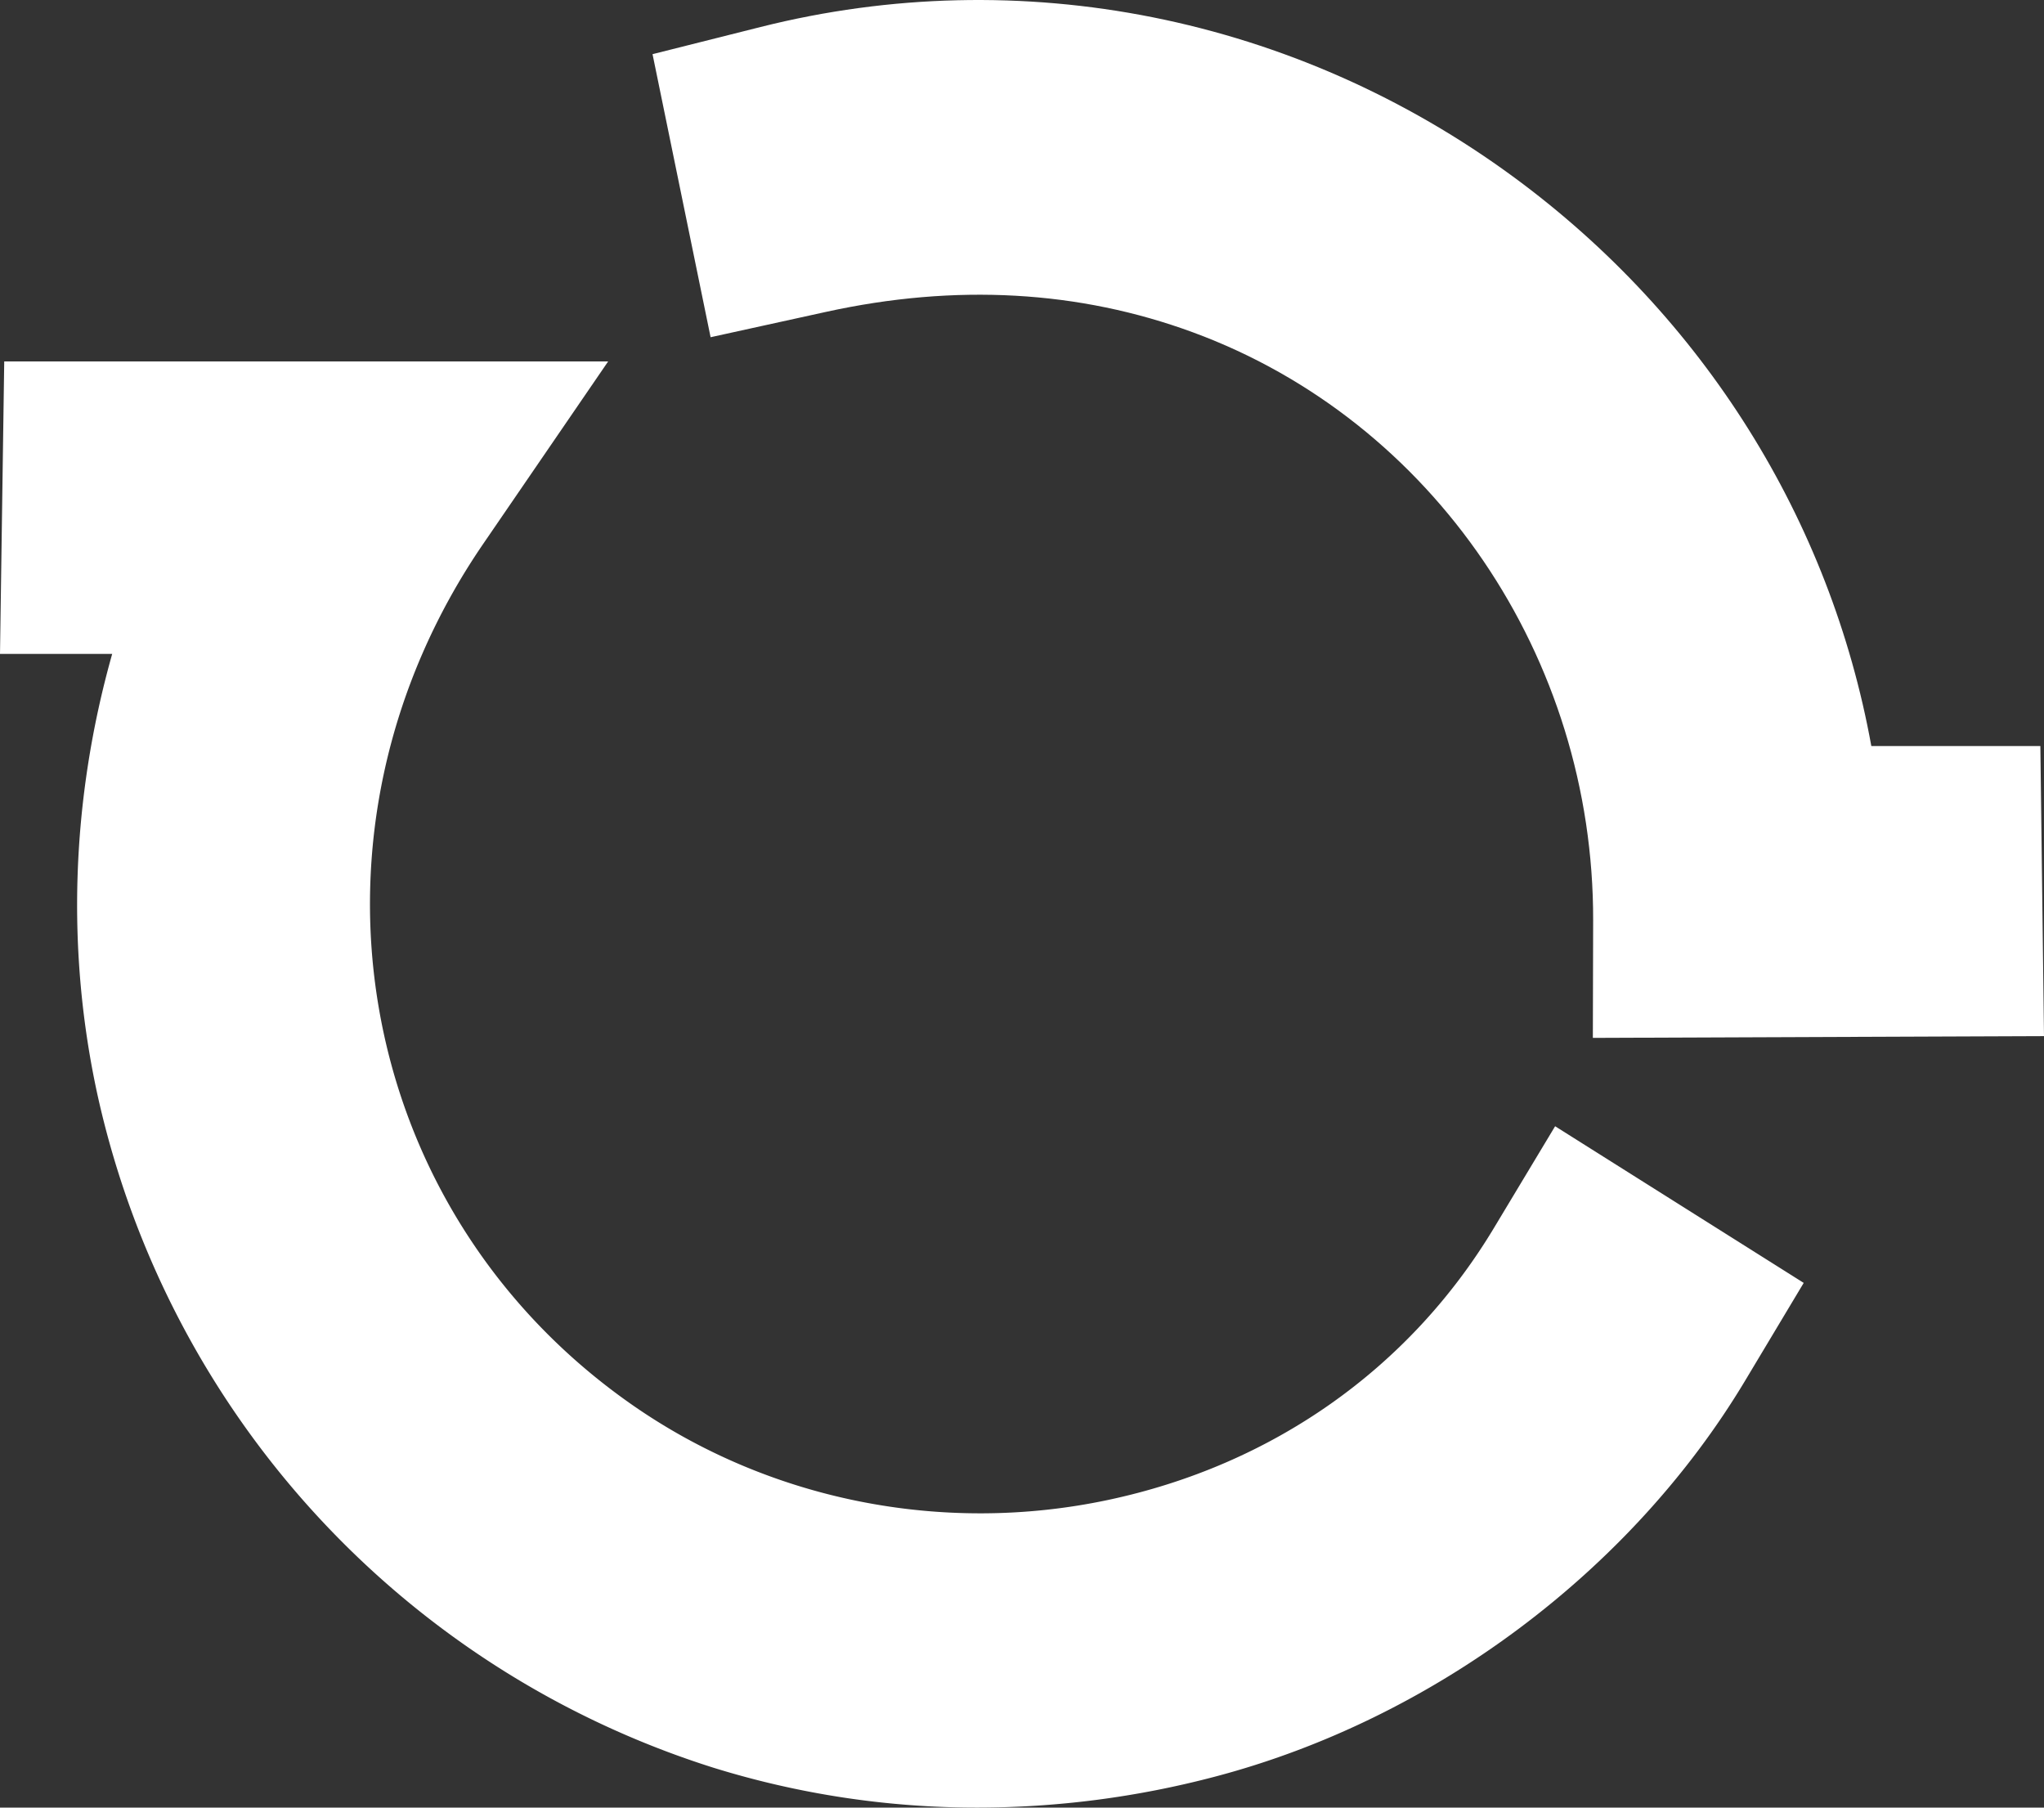 <svg xmlns="http://www.w3.org/2000/svg" xmlns:xlink="http://www.w3.org/1999/xlink" width="869.998" height="769.259" viewBox="0 0 869.998 769.259">
  <rect x="0" y="0" width="869.998" height="769.259" fill="#333333" stroke="none"/>
  <defs>
    <clipPath id="clip-path">
      <rect id="Rectangle_452" data-name="Rectangle 452" width="869.998" height="769.259" fill="#fff"/>
    </clipPath>
  </defs>
  <g id="Group_606" data-name="Group 606" clip-path="url(#clip-path)">
    <path id="Path_309" data-name="Path 309" d="M676.255,440.941l-1.547-123.456H602.759c-17.419-96.133-71.228-182.545-151.988-241.958C357.6,6.992,240.7-16.356,130.026,11.475L84,23.049l24.714,120.46,49.116-10.78c55.115-12.1,107.68-9.159,156.26,8.729,102.128,37.609,170.558,138.2,170.27,250.31l-.126,49.92Z" transform="translate(193.743 0.002)" fill="#fff"/>
    <path id="Path_310" data-name="Path 310" d="M661.913,372l-26.1,43.393c-35.963,59.78-94.3,100.858-164.266,115.662-70.712,14.972-144.777.026-203.188-40.989-118.634-83.3-146.165-244.034-62.677-365.922l53.174-77.629H1.8L0,171H47.751c-17.535,62.1-19.688,126.689-6.1,188.354a388.129,388.129,0,0,0,261.9,285.6,378.136,378.136,0,0,0,112.577,17.009A397.062,397.062,0,0,0,517.17,648.784C609.818,624.4,694.159,561.4,742.786,480.276l24.935-41.607Z" transform="translate(0 107.292)" fill="#fff"/>
  </g>
</svg>

